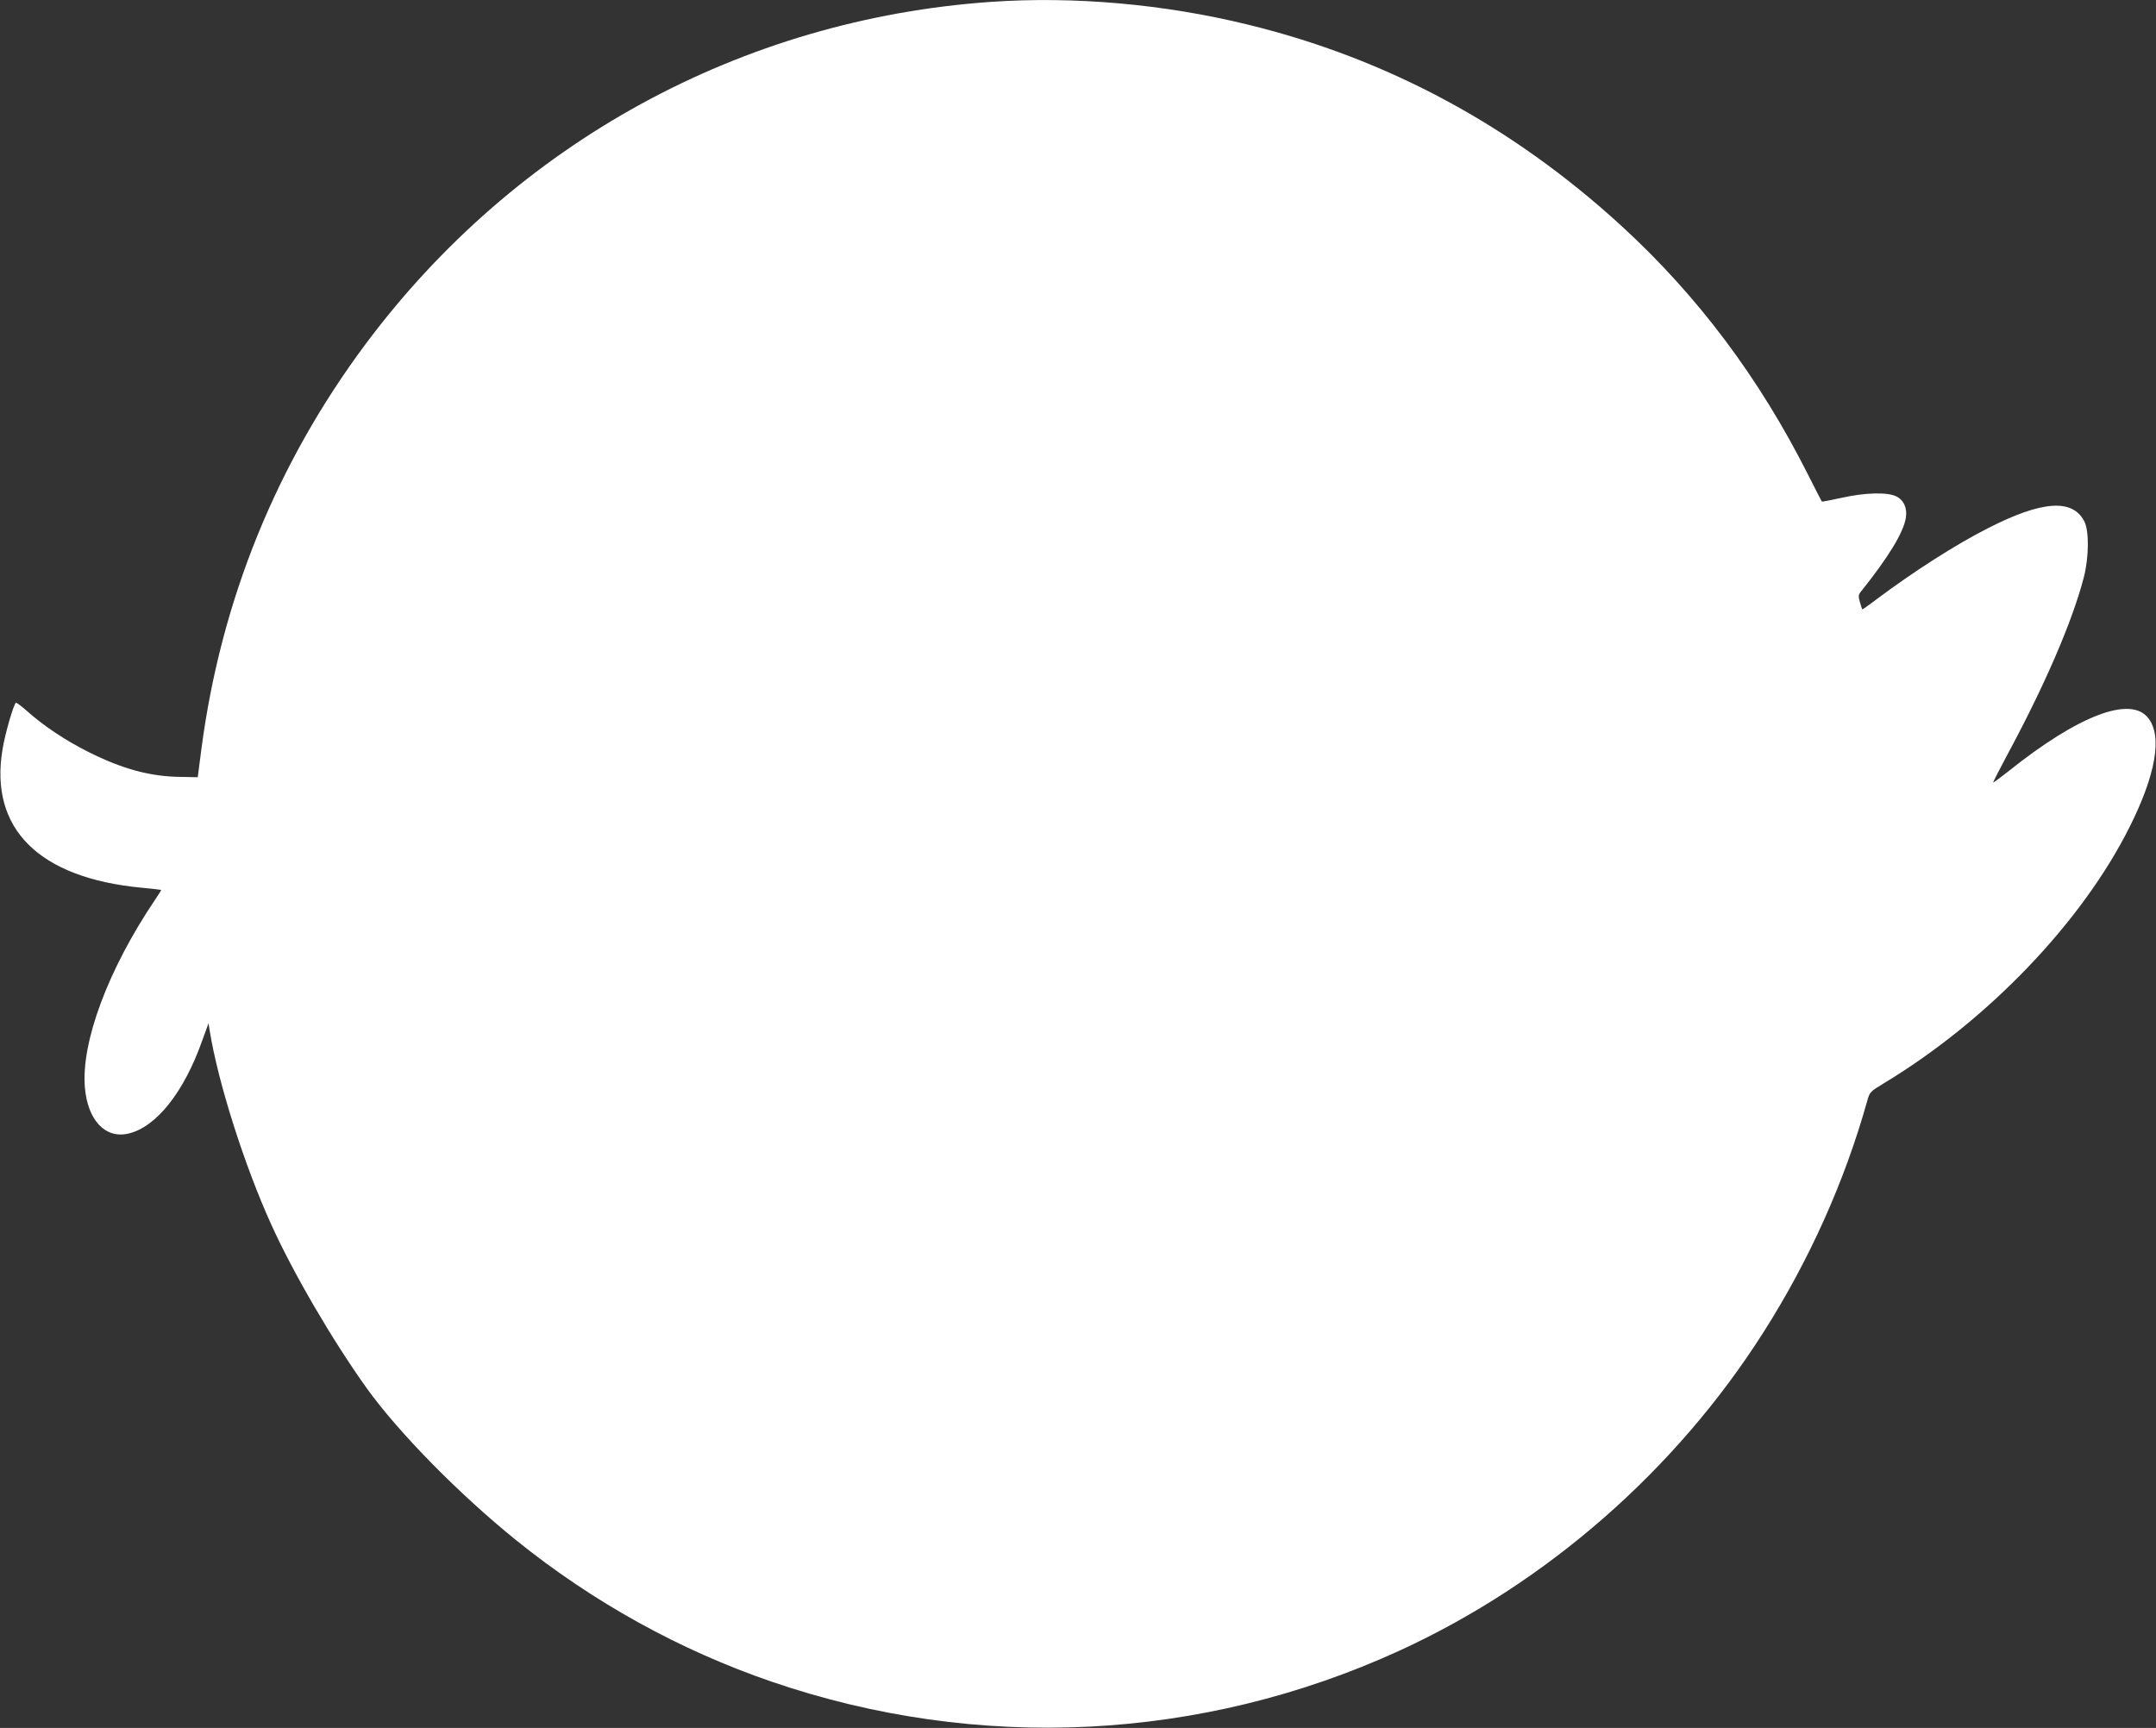 <?xml version="1.0" standalone="no"?>
<!DOCTYPE svg PUBLIC "-//W3C//DTD SVG 20010904//EN"
 "http://www.w3.org/TR/2001/REC-SVG-20010904/DTD/svg10.dtd">
<svg version="1.0" xmlns="http://www.w3.org/2000/svg"
 width="1280pt" height="1026pt" viewBox="0 0 1280 1026"
 preserveAspectRatio="xMidYMid meet">
<rect x="0" y="0" width="1280" height="1026" fill="#333333" stroke="none"/>
<g transform="translate(0,1026) scale(0.1,-0.1)"
fill="#ffffff" stroke="none">
<path d="M5885 10249 c-1483 -103 -2824 -837 -3716 -2034 -528 -709 -857
-1520 -973 -2400 l-22 -170 -101 2 c-181 2 -344 46 -548 148 -134 67 -267 155
-368 246 -32 28 -60 49 -63 46 -15 -15 -65 -187 -79 -277 -79 -470 215 -763
825 -821 63 -6 116 -12 117 -13 1 -1 -16 -29 -38 -61 -277 -411 -438 -843
-415 -1112 16 -194 121 -306 258 -274 165 38 330 245 438 551 l38 104 7 -44
c49 -306 206 -800 365 -1150 131 -290 364 -689 568 -974 190 -264 550 -630
887 -902 455 -367 970 -652 1515 -839 1224 -420 2553 -355 3729 184 874 401
1640 1071 2161 1891 271 426 481 893 615 1371 15 55 17 57 103 109 616 373
1173 955 1456 1521 155 310 194 536 111 644 -104 137 -416 18 -834 -317 -47
-37 -86 -66 -88 -64 -1 1 36 74 83 162 223 413 387 793 455 1054 31 119 33
278 3 335 -70 135 -251 122 -569 -40 -195 -99 -439 -255 -669 -427 -43 -33
-79 -58 -80 -56 -1 2 -8 21 -14 43 -10 35 -9 43 6 62 164 205 253 351 267 439
9 58 -13 106 -58 127 -54 26 -186 22 -324 -9 -63 -14 -116 -24 -117 -22 -2 2
-38 73 -81 158 -290 576 -656 1064 -1110 1480 -648 593 -1388 992 -2217 1194
-498 122 -1033 169 -1523 135z"/>
</g>
</svg>
